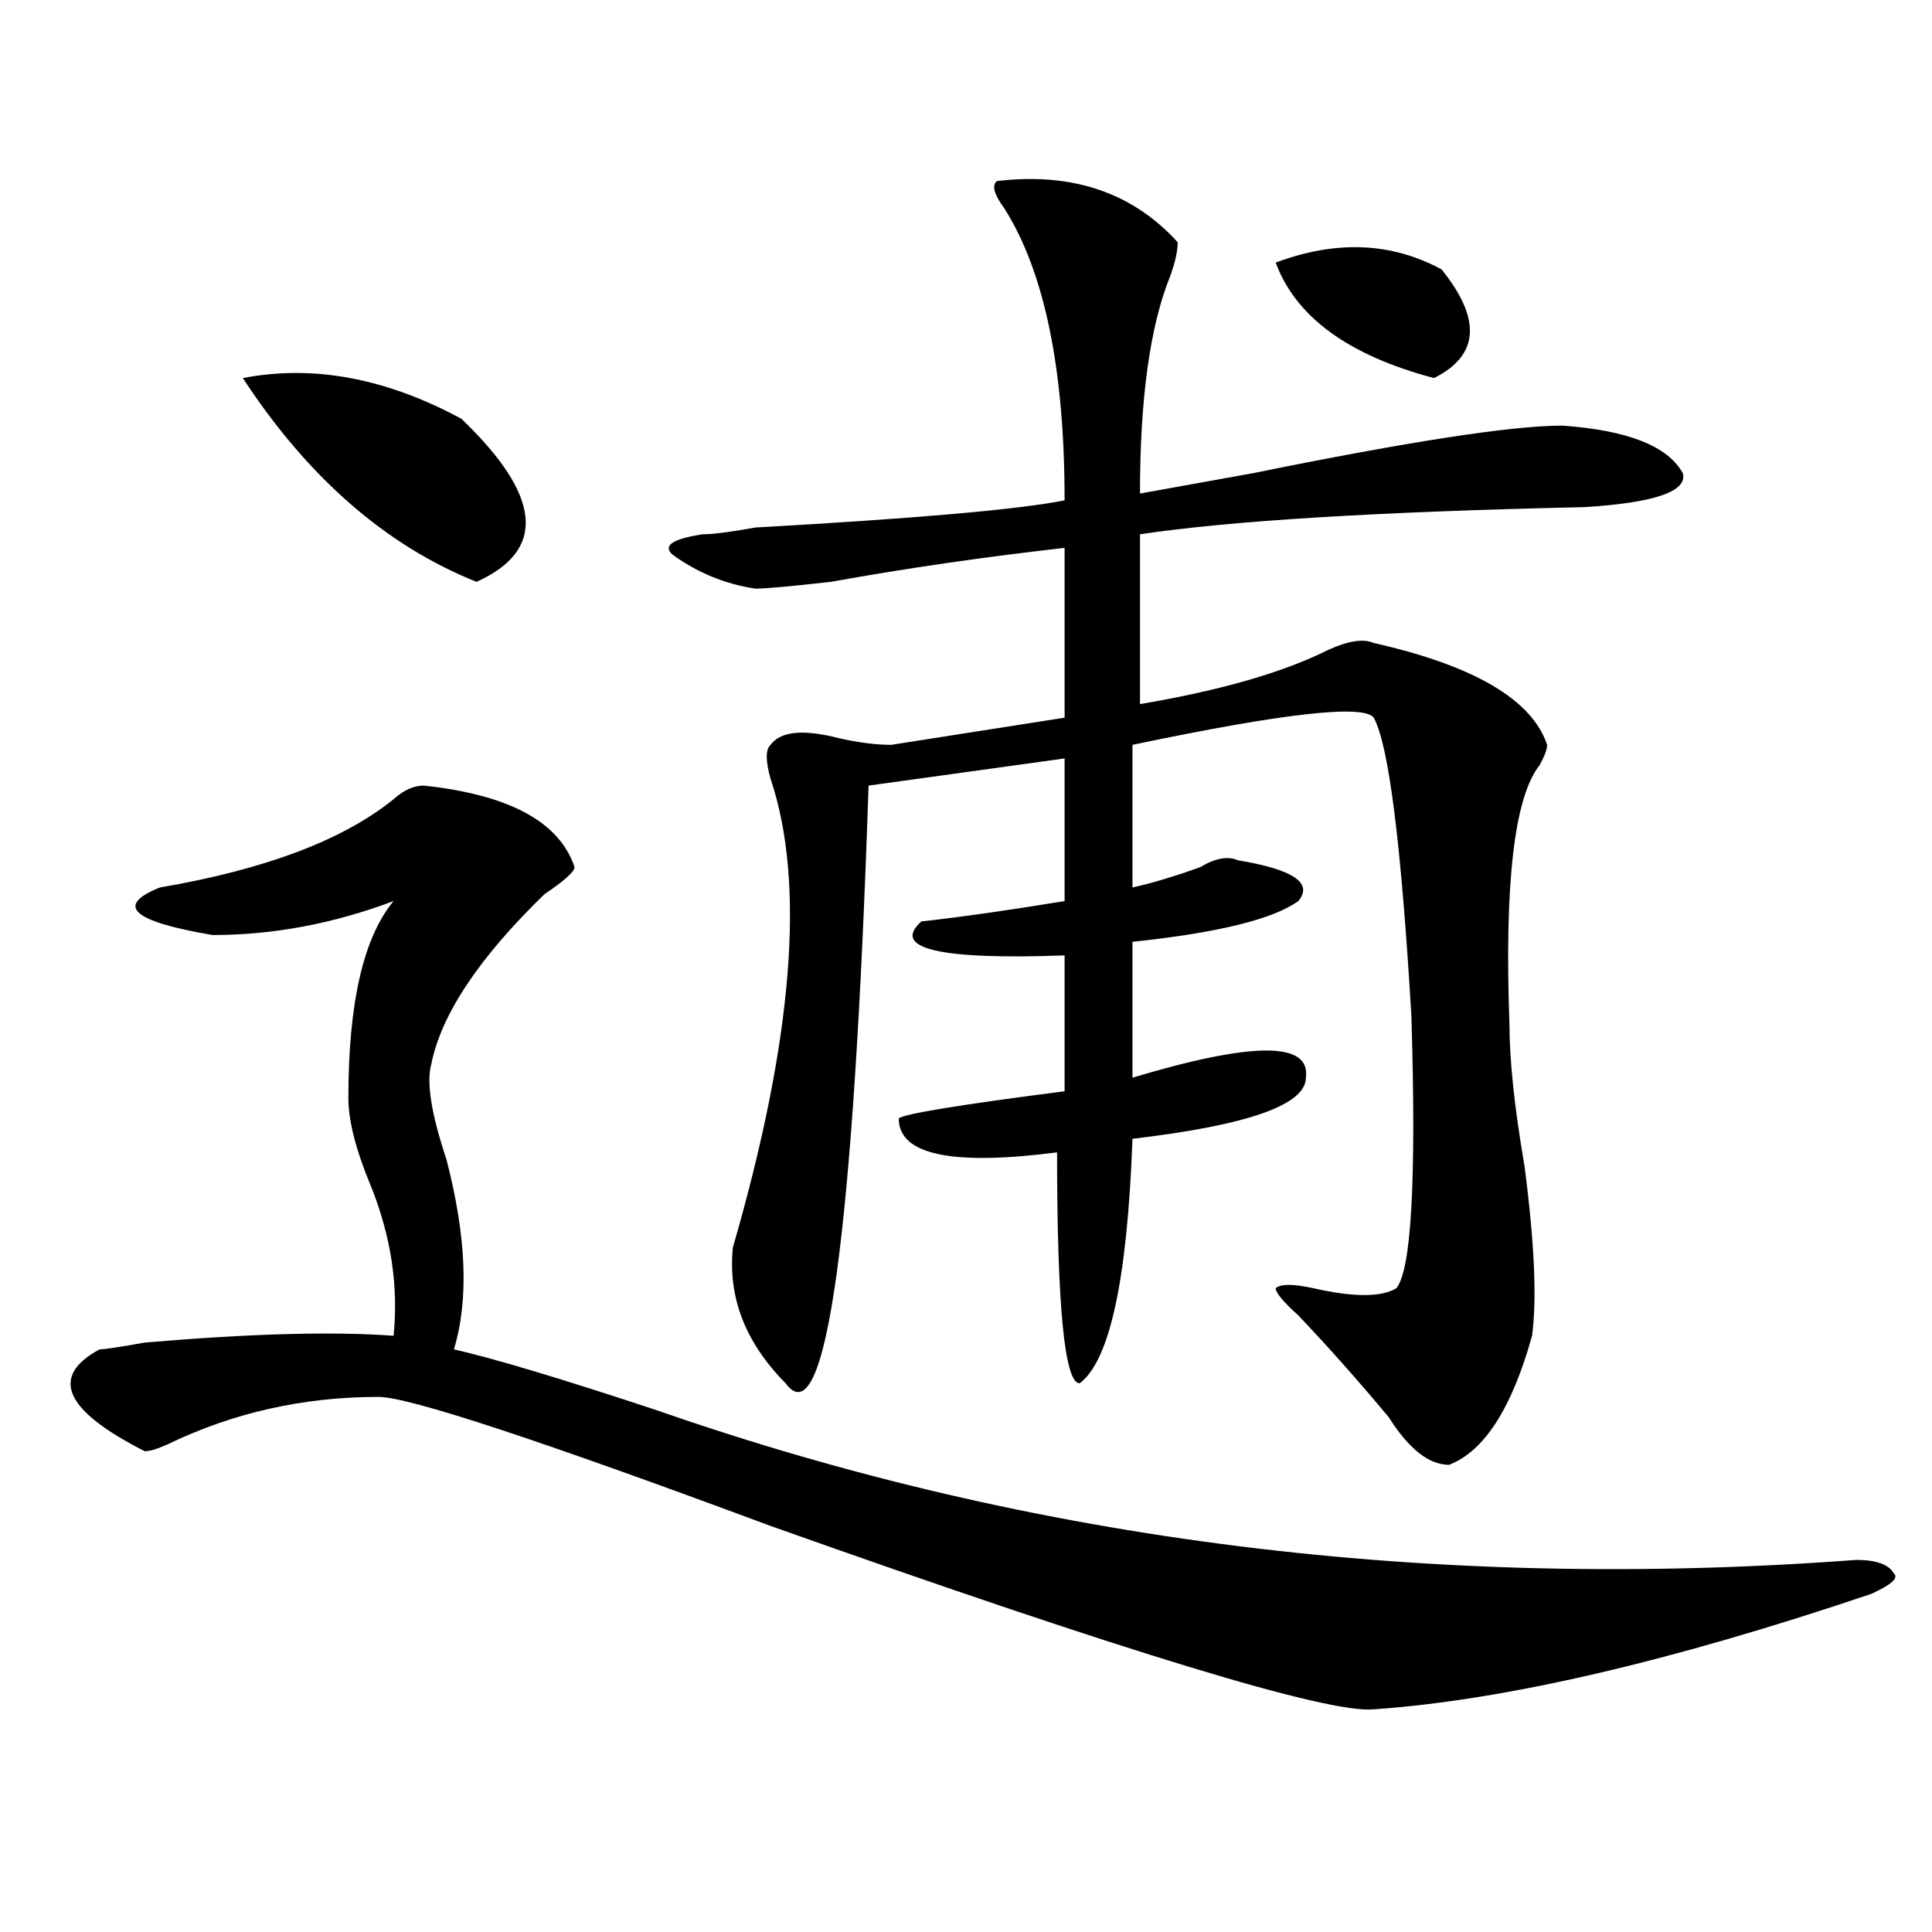 <?xml version="1.0" encoding="utf-8"?>
<!-- Generator: Adobe Illustrator 16.0.0, SVG Export Plug-In . SVG Version: 6.00 Build 0)  -->
<!DOCTYPE svg PUBLIC "-//W3C//DTD SVG 1.1//EN" "http://www.w3.org/Graphics/SVG/1.1/DTD/svg11.dtd">
<svg version="1.1" id="图层_1" xmlns="http://www.w3.org/2000/svg" xmlns:xlink="http://www.w3.org/1999/xlink" x="0px" y="0px"
	 width="1000px" height="1000px" viewBox="0 0 1000 1000" enable-background="new 0 0 1000 1000" xml:space="preserve">
<path d="M219.336,406.625c44.206,4.724,70.242,18.787,78.047,42.188c0,2.362-5.244,7.031-15.609,14.063
	c-33.841,32.849-53.353,62.128-58.535,87.891c-2.622,9.393,0,25.818,7.805,49.219c10.365,39.88,11.707,72.675,3.902,98.438
	c20.792,4.724,55.913,15.271,105.363,31.641c195.117,68.005,401.941,93.713,620.473,77.344c10.365,0,16.89,2.362,19.512,7.031
	c2.561,2.307-1.342,5.823-11.707,10.547c-104.083,35.156-189.935,55.042-257.555,59.766
	c-23.414,2.307-127.497-29.333-312.188-94.922c-119.692-44.495-187.313-66.797-202.922-66.797c-39.023,0-75.486,8.24-109.266,24.609
	c-5.244,2.362-9.146,3.516-11.707,3.516c-41.646-21.094-49.45-38.672-23.414-52.734c2.561,0,10.365-1.154,23.414-3.516
	c54.633-4.669,97.559-5.823,128.777-3.516c2.561-25.763-1.342-51.526-11.707-77.344c-7.805-18.732-11.707-33.948-11.707-45.703
	c0-49.219,7.805-83.167,23.414-101.953c-31.219,11.755-62.438,17.578-93.656,17.578c-41.646-7.031-50.73-15.216-27.316-24.609
	c54.633-9.338,94.937-24.609,120.973-45.703C208.909,408.987,214.092,406.625,219.336,406.625z M125.68,195.687
	c36.401-7.031,74.145,0,113.168,21.094c41.584,39.88,44.206,68.005,7.805,84.375C199.824,282.424,159.459,247.268,125.68,195.687z
	 M515.914,93.734c39.023-4.669,70.242,5.878,93.656,31.641c0,4.724-1.342,10.547-3.902,17.578
	c-10.427,25.818-15.609,63.281-15.609,112.5c12.987-2.307,32.499-5.823,58.535-10.547c80.607-16.37,133.96-24.609,159.996-24.609
	c33.779,2.362,54.633,10.547,62.438,24.609c2.561,9.393-14.329,15.271-50.73,17.578c-106.705,2.362-183.41,7.031-230.238,14.063
	v87.891c41.584-7.031,74.145-16.37,97.559-28.125c10.365-4.669,18.17-5.823,23.414-3.516c52.011,11.755,81.949,29.333,89.754,52.734
	c0,2.362-1.342,5.878-3.902,10.547c-13.049,16.425-18.231,60.974-15.609,133.594c0,18.787,2.561,43.396,7.805,73.828
	c5.183,39.88,6.463,69.159,3.902,87.891c-10.427,37.518-24.756,59.766-42.926,66.797c-10.427,0-20.854-8.185-31.219-24.609
	c-15.609-18.732-31.219-36.31-46.828-52.734c-7.805-7.031-11.707-11.7-11.707-14.063c2.561-2.307,9.085-2.307,19.512,0
	c20.792,4.724,35.121,4.724,42.926,0c7.805-9.338,10.365-56.25,7.805-140.625c-5.244-89.044-11.707-140.625-19.512-154.688
	c-5.244-7.031-46.828-2.307-124.875,14.063v73.828c10.365-2.307,22.072-5.823,35.121-10.547c7.805-4.669,14.268-5.823,19.512-3.516
	c28.597,4.724,39.023,11.755,31.219,21.094c-13.049,9.393-41.646,16.425-85.852,21.094v70.313c62.438-18.732,92.314-18.732,89.754,0
	c0,14.063-29.938,24.609-89.754,31.641C583.534,662.112,574.449,704.299,558.84,716c-7.805,0-11.707-39.825-11.707-119.531
	c-54.633,7.031-81.949,1.208-81.949-17.578c2.561-2.307,31.219-7.031,85.852-14.063v-70.313
	c-65.06,2.362-89.754-3.516-74.145-17.578c20.792-2.307,45.486-5.823,74.145-10.547v-73.828l-101.461,14.063
	C441.77,641.018,427.44,744.125,406.648,716c-20.854-21.094-29.938-44.495-27.316-70.313
	c31.219-107.776,37.682-188.635,19.512-242.578c-2.622-9.338-2.622-15.216,0-17.578c5.183-7.031,16.89-8.185,35.121-3.516
	c10.365,2.362,19.512,3.516,27.316,3.516l89.754-14.063v-87.891c-41.646,4.724-81.949,10.547-120.973,17.578
	c-20.854,2.362-33.841,3.516-39.023,3.516c-15.609-2.307-29.938-8.185-42.926-17.578c-5.244-4.669,0-8.185,15.609-10.547
	c5.183,0,14.268-1.154,27.316-3.516c83.229-4.669,136.582-9.338,159.996-14.063c0-67.95-10.427-118.323-31.219-151.172
	C514.572,100.765,513.292,96.096,515.914,93.734z M746.152,139.437c20.792,25.818,19.512,44.55-3.902,56.25
	c-44.268-11.7-71.584-31.641-81.949-59.766C691.52,124.221,720.116,125.375,746.152,139.437z"/>
</svg>
